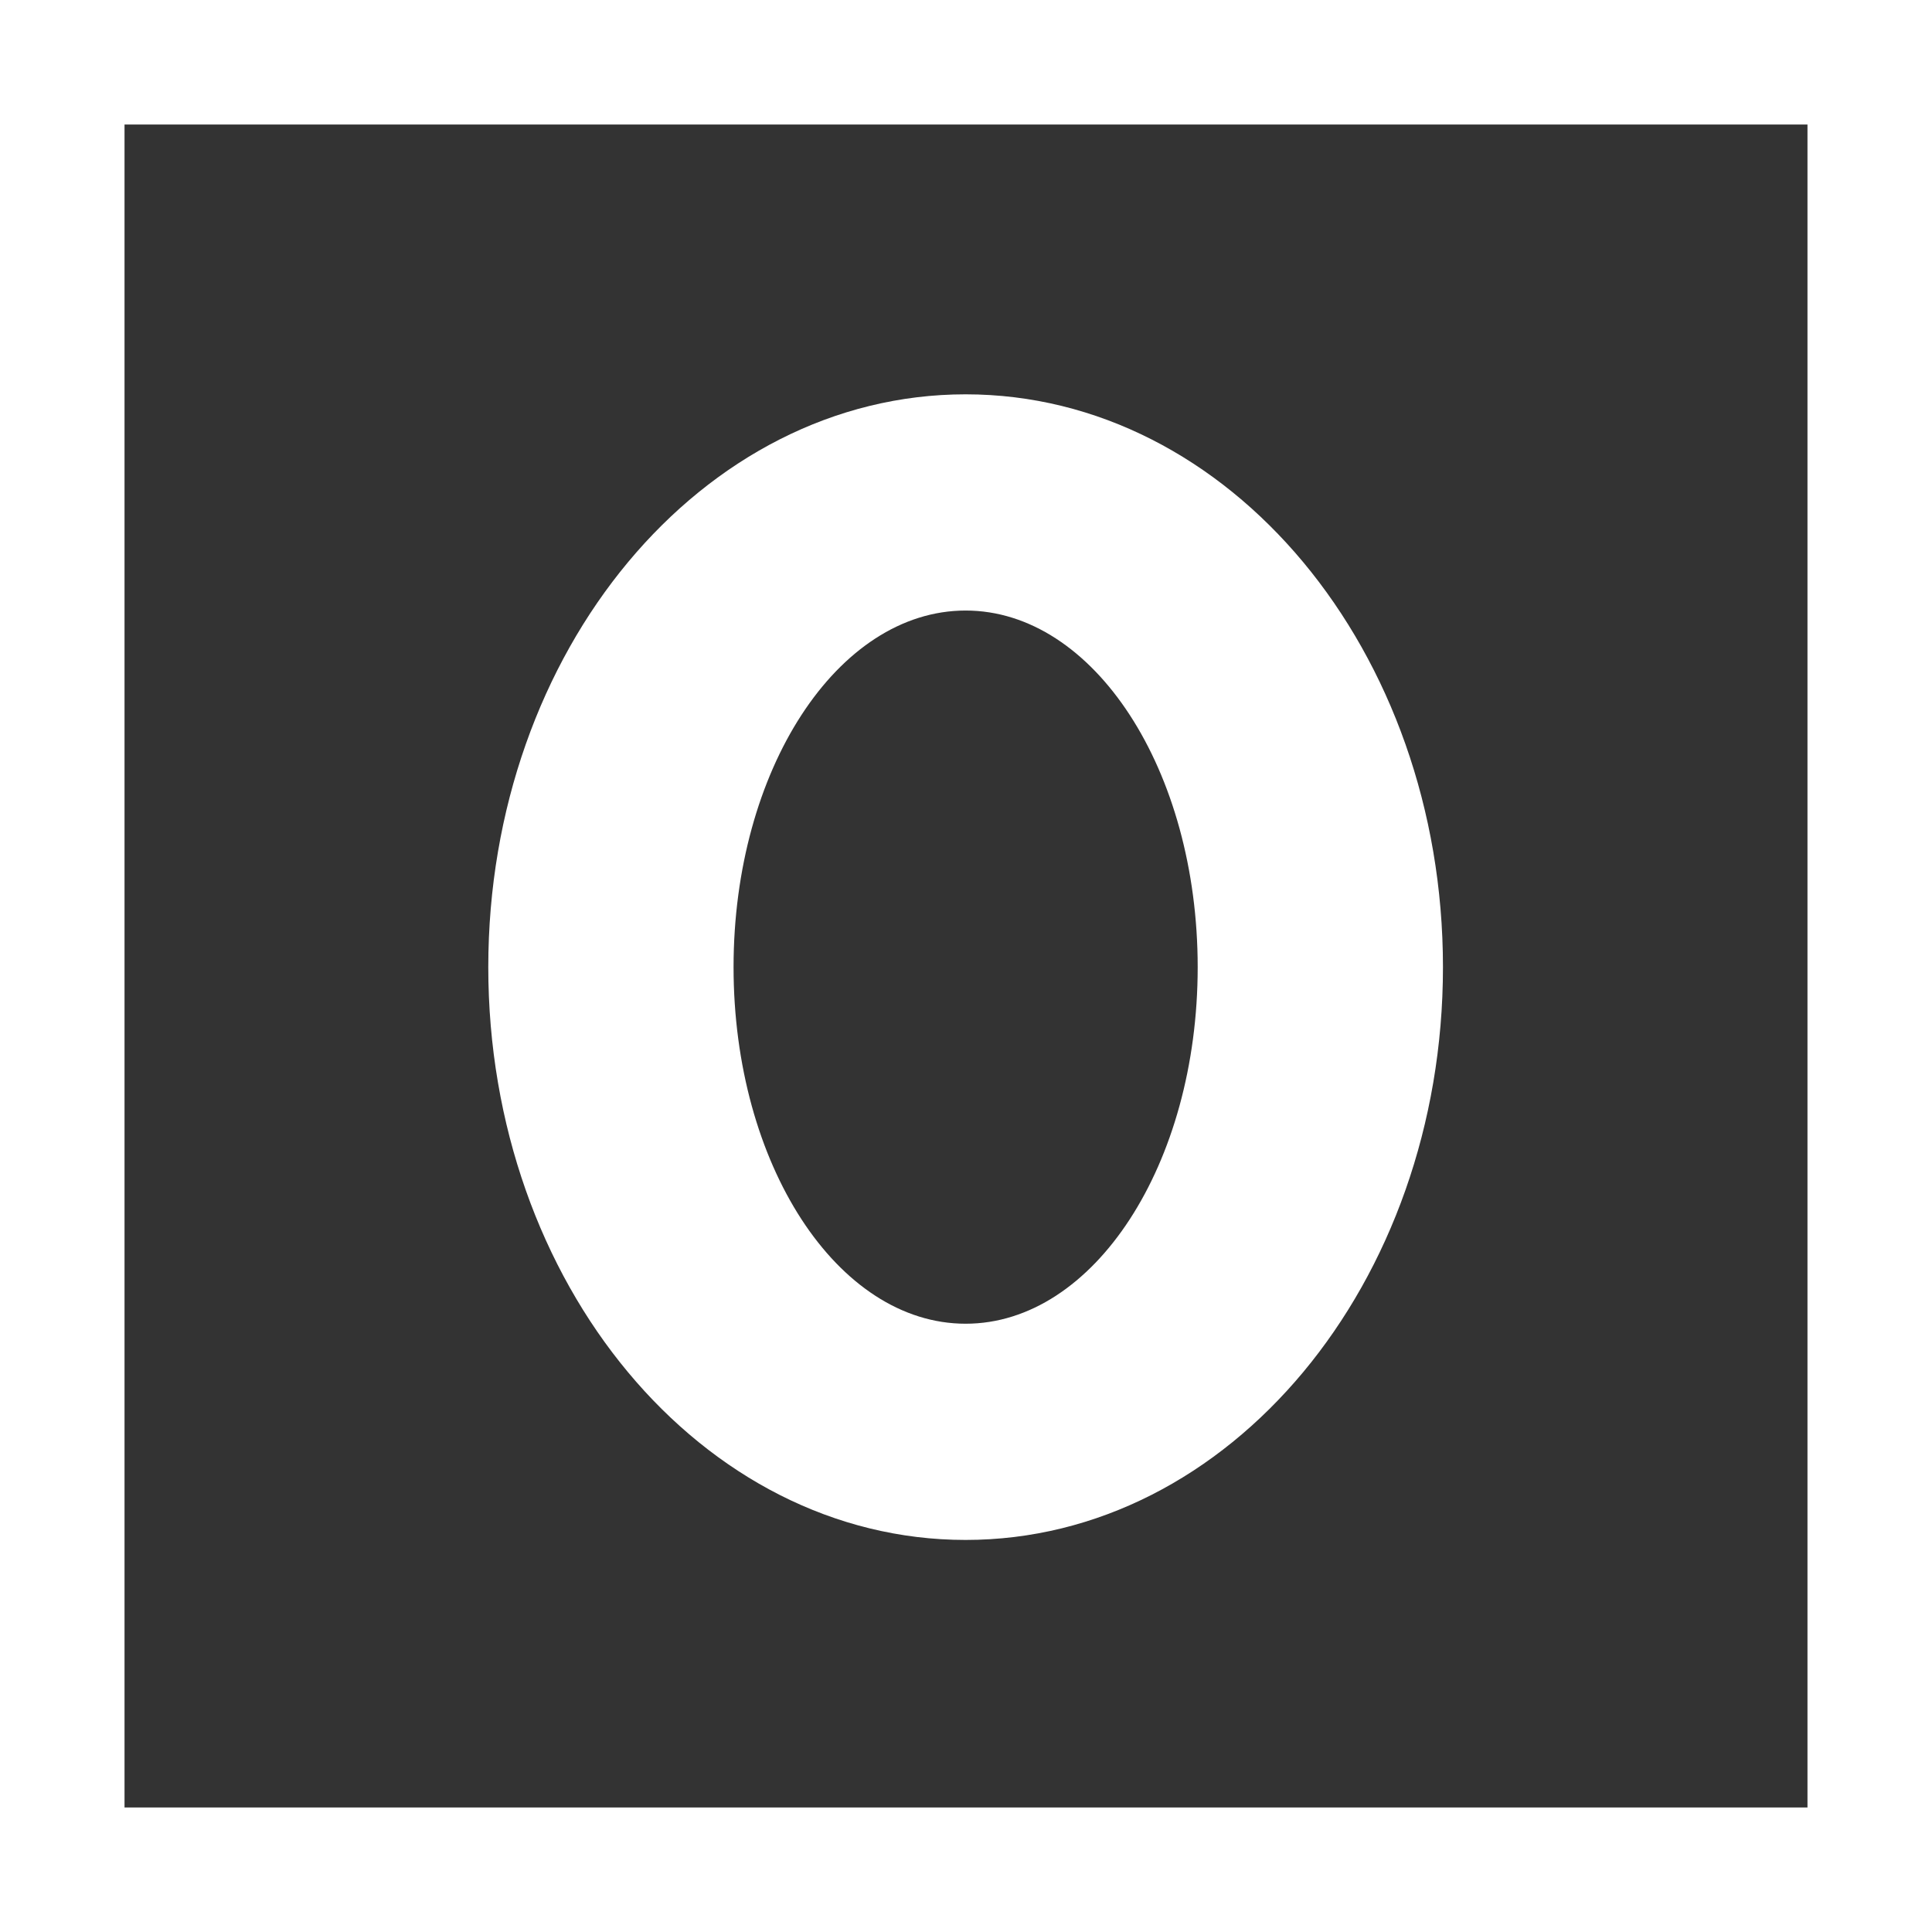 <svg xmlns="http://www.w3.org/2000/svg" xml:space="preserve" viewBox="0 0 512 512"><rect x="0" y="0" width="512" height="512" fill="#333333" stroke="none"/><path d="M0 0v512h512V0zm479 479H33V33h446zM255.9 104.5c-69.9 0-126.5 68-126.5 151.8 0 83.9 56.6 151.8 126.5 151.8s126.5-68 126.5-151.8-56.6-151.8-126.5-151.8m0 246.3c-34 0-61.5-42.3-61.5-94.5s27.5-94.5 61.5-94.5 61.5 42.3 61.5 94.5-27.5 94.5-61.5 94.5" style="fill:#fff"/></svg>